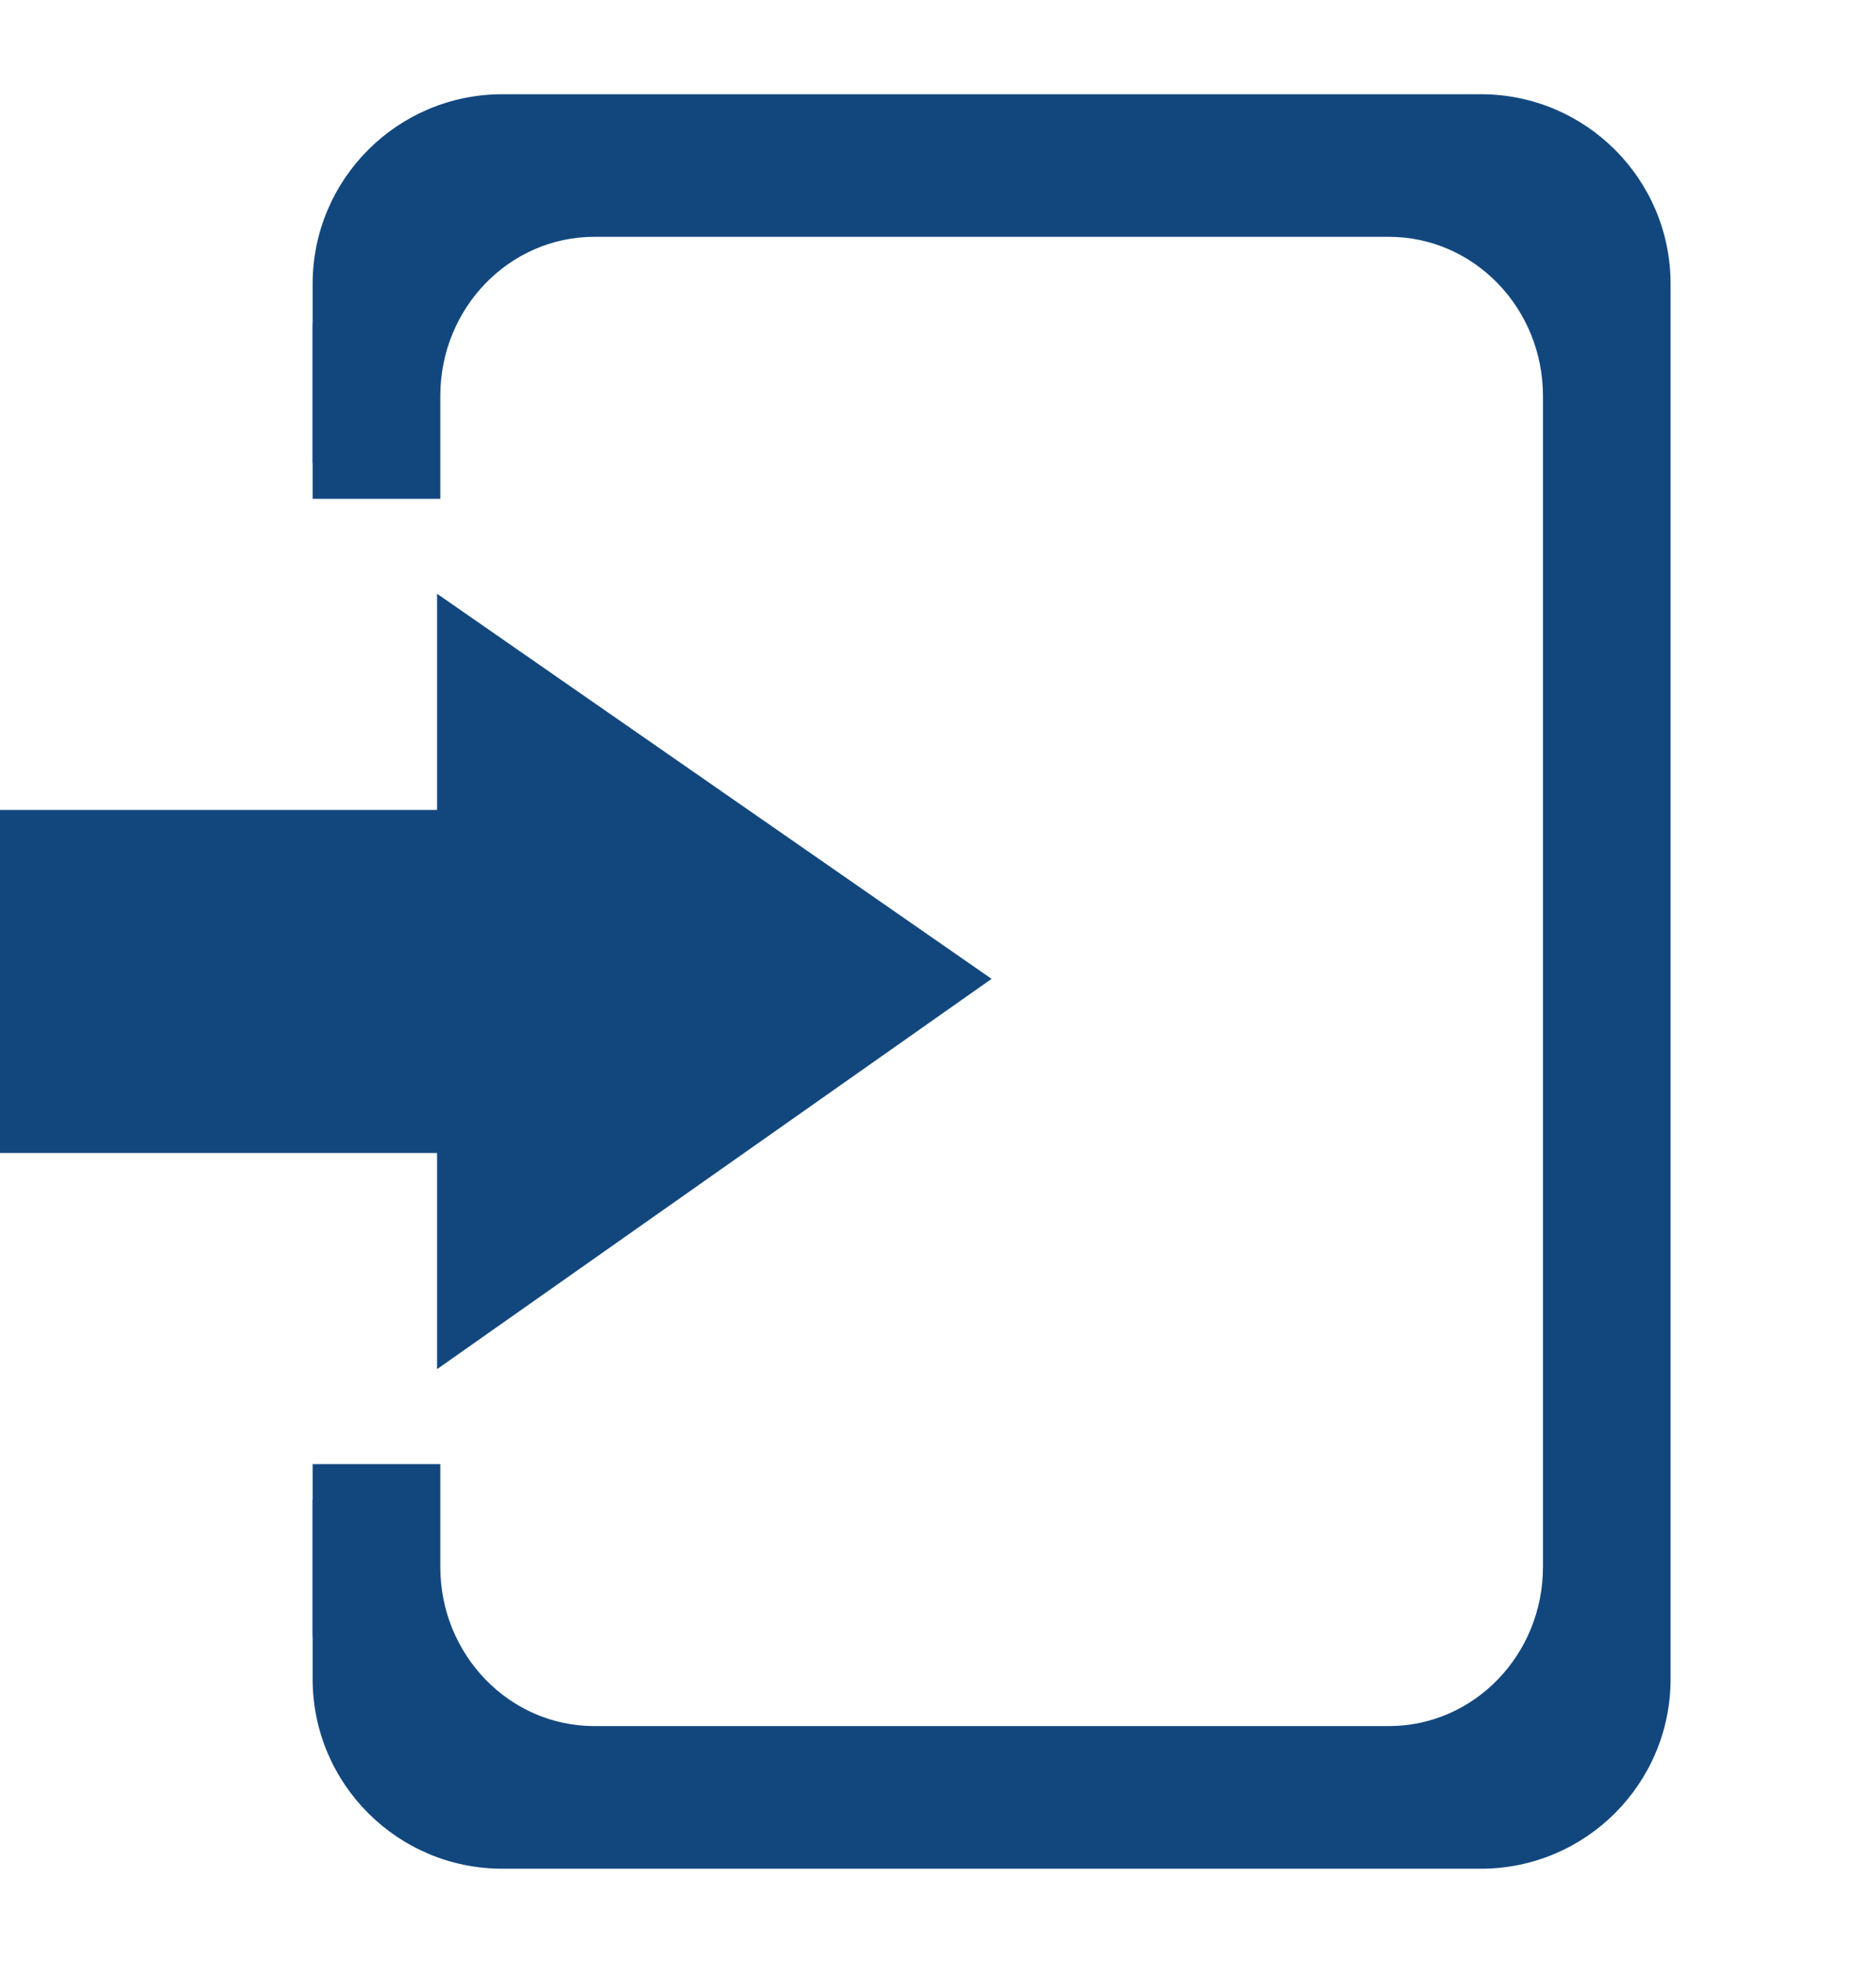 <?xml version="1.0" encoding="utf-8"?>
<!-- Generator: Adobe Illustrator 17.0.0, SVG Export Plug-In . SVG Version: 6.00 Build 0)  -->
<!DOCTYPE svg PUBLIC "-//W3C//DTD SVG 1.1//EN" "http://www.w3.org/Graphics/SVG/1.1/DTD/svg11.dtd">
<svg version="1.1" id="Capa_1" xmlns="http://www.w3.org/2000/svg" xmlns:xlink="http://www.w3.org/1999/xlink" x="0px" y="0px"
	 width="41.206px" height="43.116px" viewBox="-0.551 -8.167 41.206 43.116" enable-background="new -0.551 -8.167 41.206 43.116"
	 xml:space="preserve">
<g>
	<g>
		<path fill="#12477E" d="M31.976-6.097H10.483c-2.301,0-4.167,1.866-4.167,4.167V2.01h1.914v-2.423
			c0-2.073,1.626-3.754,3.632-3.754h18.734c2.006,0,3.632,1.681,3.632,3.754v27.607c0,2.073-1.626,3.754-3.632,3.754H11.863
			c-2.006,0-3.632-1.681-3.632-3.754v-2.422H6.316v3.941c0,2.301,1.866,4.167,4.167,4.167h21.493c2.301,0,4.167-1.866,4.167-4.167
			V-1.93C36.143-4.232,34.277-6.097,31.976-6.097z"/>
		<path fill="#12477E" d="M31.241-4.764H11.218c-2.144,0-4.902,1.667-4.902,3.811v3.742H9.12V0.532c0-1.931,1.515-3.497,3.384-3.497
			h17.452c1.869,0,3.384,1.566,3.384,3.497V26.25c0,1.931-1.515,3.497-3.384,3.497H12.504c-1.869,0-3.384-1.566-3.384-3.497v-2.257
			H6.316v3.671c0,2.144,2.758,3.882,4.902,3.882h20.022c2.144,0,3.882-1.738,3.882-3.882V-0.882
			C35.122-3.026,33.384-4.764,31.241-4.764z"/>
		<polygon fill="#12477E" points="21.229,13.334 9.049,4.875 9.049,9.624 -0.551,9.624 -0.551,17.159 9.049,17.159 9.049,21.907 		
			"/>
	</g>
</g>
</svg>
